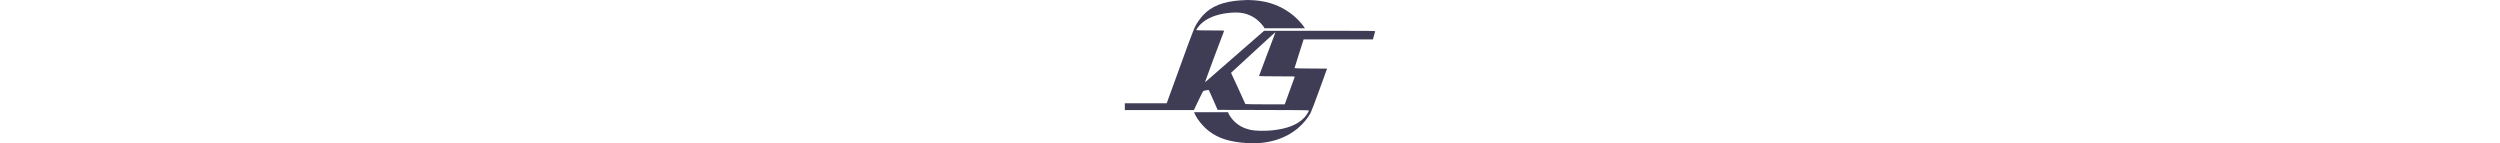 <svg xmlns="http://www.w3.org/2000/svg" version="1.0" height="40" viewBox="611 340.19 697.81 399.5">    <path d="M934.3 341.1c-48.4 3.1-81.6 16.1-105.1 41.3-4 4.3-9.9 11.9-13.2 16.8-11.4 17-11 16.1-54.1 134.8-12.1 33.3-24.7 68-28.1 77.2l-6.1 16.8H611v19h192.5l12.4-26c6.8-14.3 12.9-26.4 13.5-26.9 1.2-1 14.1-3.5 15.3-3 .5.2 6.2 12.7 12.9 27.9l12 27.5 127.2.3c86 .1 127.2.5 127.2 1.2 0 3-6.9 13.9-12.7 20-18.6 19.8-47.3 31.1-90 35.6-20.6 2.1-47.7 1.5-60.6-1.5-18.3-4.2-32.1-11.5-44.5-23.5-6.9-6.6-15.1-18.2-16.7-23.4l-.6-2.2H804l1.5 3.6c6.6 15.9 24.8 37.9 41.4 50.2 26.3 19.6 57.1 29.1 104.5 32.3 55.4 3.8 105.9-11 141.9-41.4 14.6-12.3 27.2-27.4 35.3-42.2 2.1-3.9 13.4-33.3 25-65.5l21.1-58.5-45.3-.3c-25-.1-45.4-.6-45.4-1s5.7-18.6 12.7-40.5l12.7-39.7h193.1l2.9-10.3c1.6-5.6 3.1-11 3.4-12 .4-1.6-7.4-1.7-154.5-1.7h-155l-4.4 3.8c-2.4 2.1-38.1 33.2-79.4 69.2-41.2 35.9-76.2 66.4-77.7 67.8-1.5 1.4-3 2.3-3.3 2.1-.3-.4 47.1-127.5 53-142.2.7-1.6-1.5-1.7-38.4-1.7-21.5 0-39.1-.3-39.1-.8 0-1.6 7.5-11.8 11.9-16.2 17-16.9 42.6-27.5 76.1-31.5 33.4-4 54.9.2 76.5 14.8 7.5 5.1 19.1 16.6 23 22.9l3 4.8h112.6l-4.2-6c-5.7-8.2-18.3-21.5-27.7-29.3-30.4-25.3-67-39.7-109.2-42.7-15.9-1.1-19.7-1.1-37.7.1zm93.8 96.6c-1.6 4.3-12 31.6-23 60.7-11.1 29.1-20.1 53.3-20.1 53.7 0 .5 22.5.9 50.1.9 47.3 0 50.1.1 49.4 1.7-.5 1.4-21.2 58.2-26.7 73.5l-1 2.8h-54.9c-30.2 0-54.9-.4-54.9-.8 0-.5-8.1-18.4-18.1-39.8-10-21.4-18.9-40.8-20-43.1l-1.8-4.2 23.7-21.8c76.3-70.3 99.3-91.3 99.7-91.3.2 0-.8 3.5-2.4 7.7z" fill="#3F3D56"></path></svg>